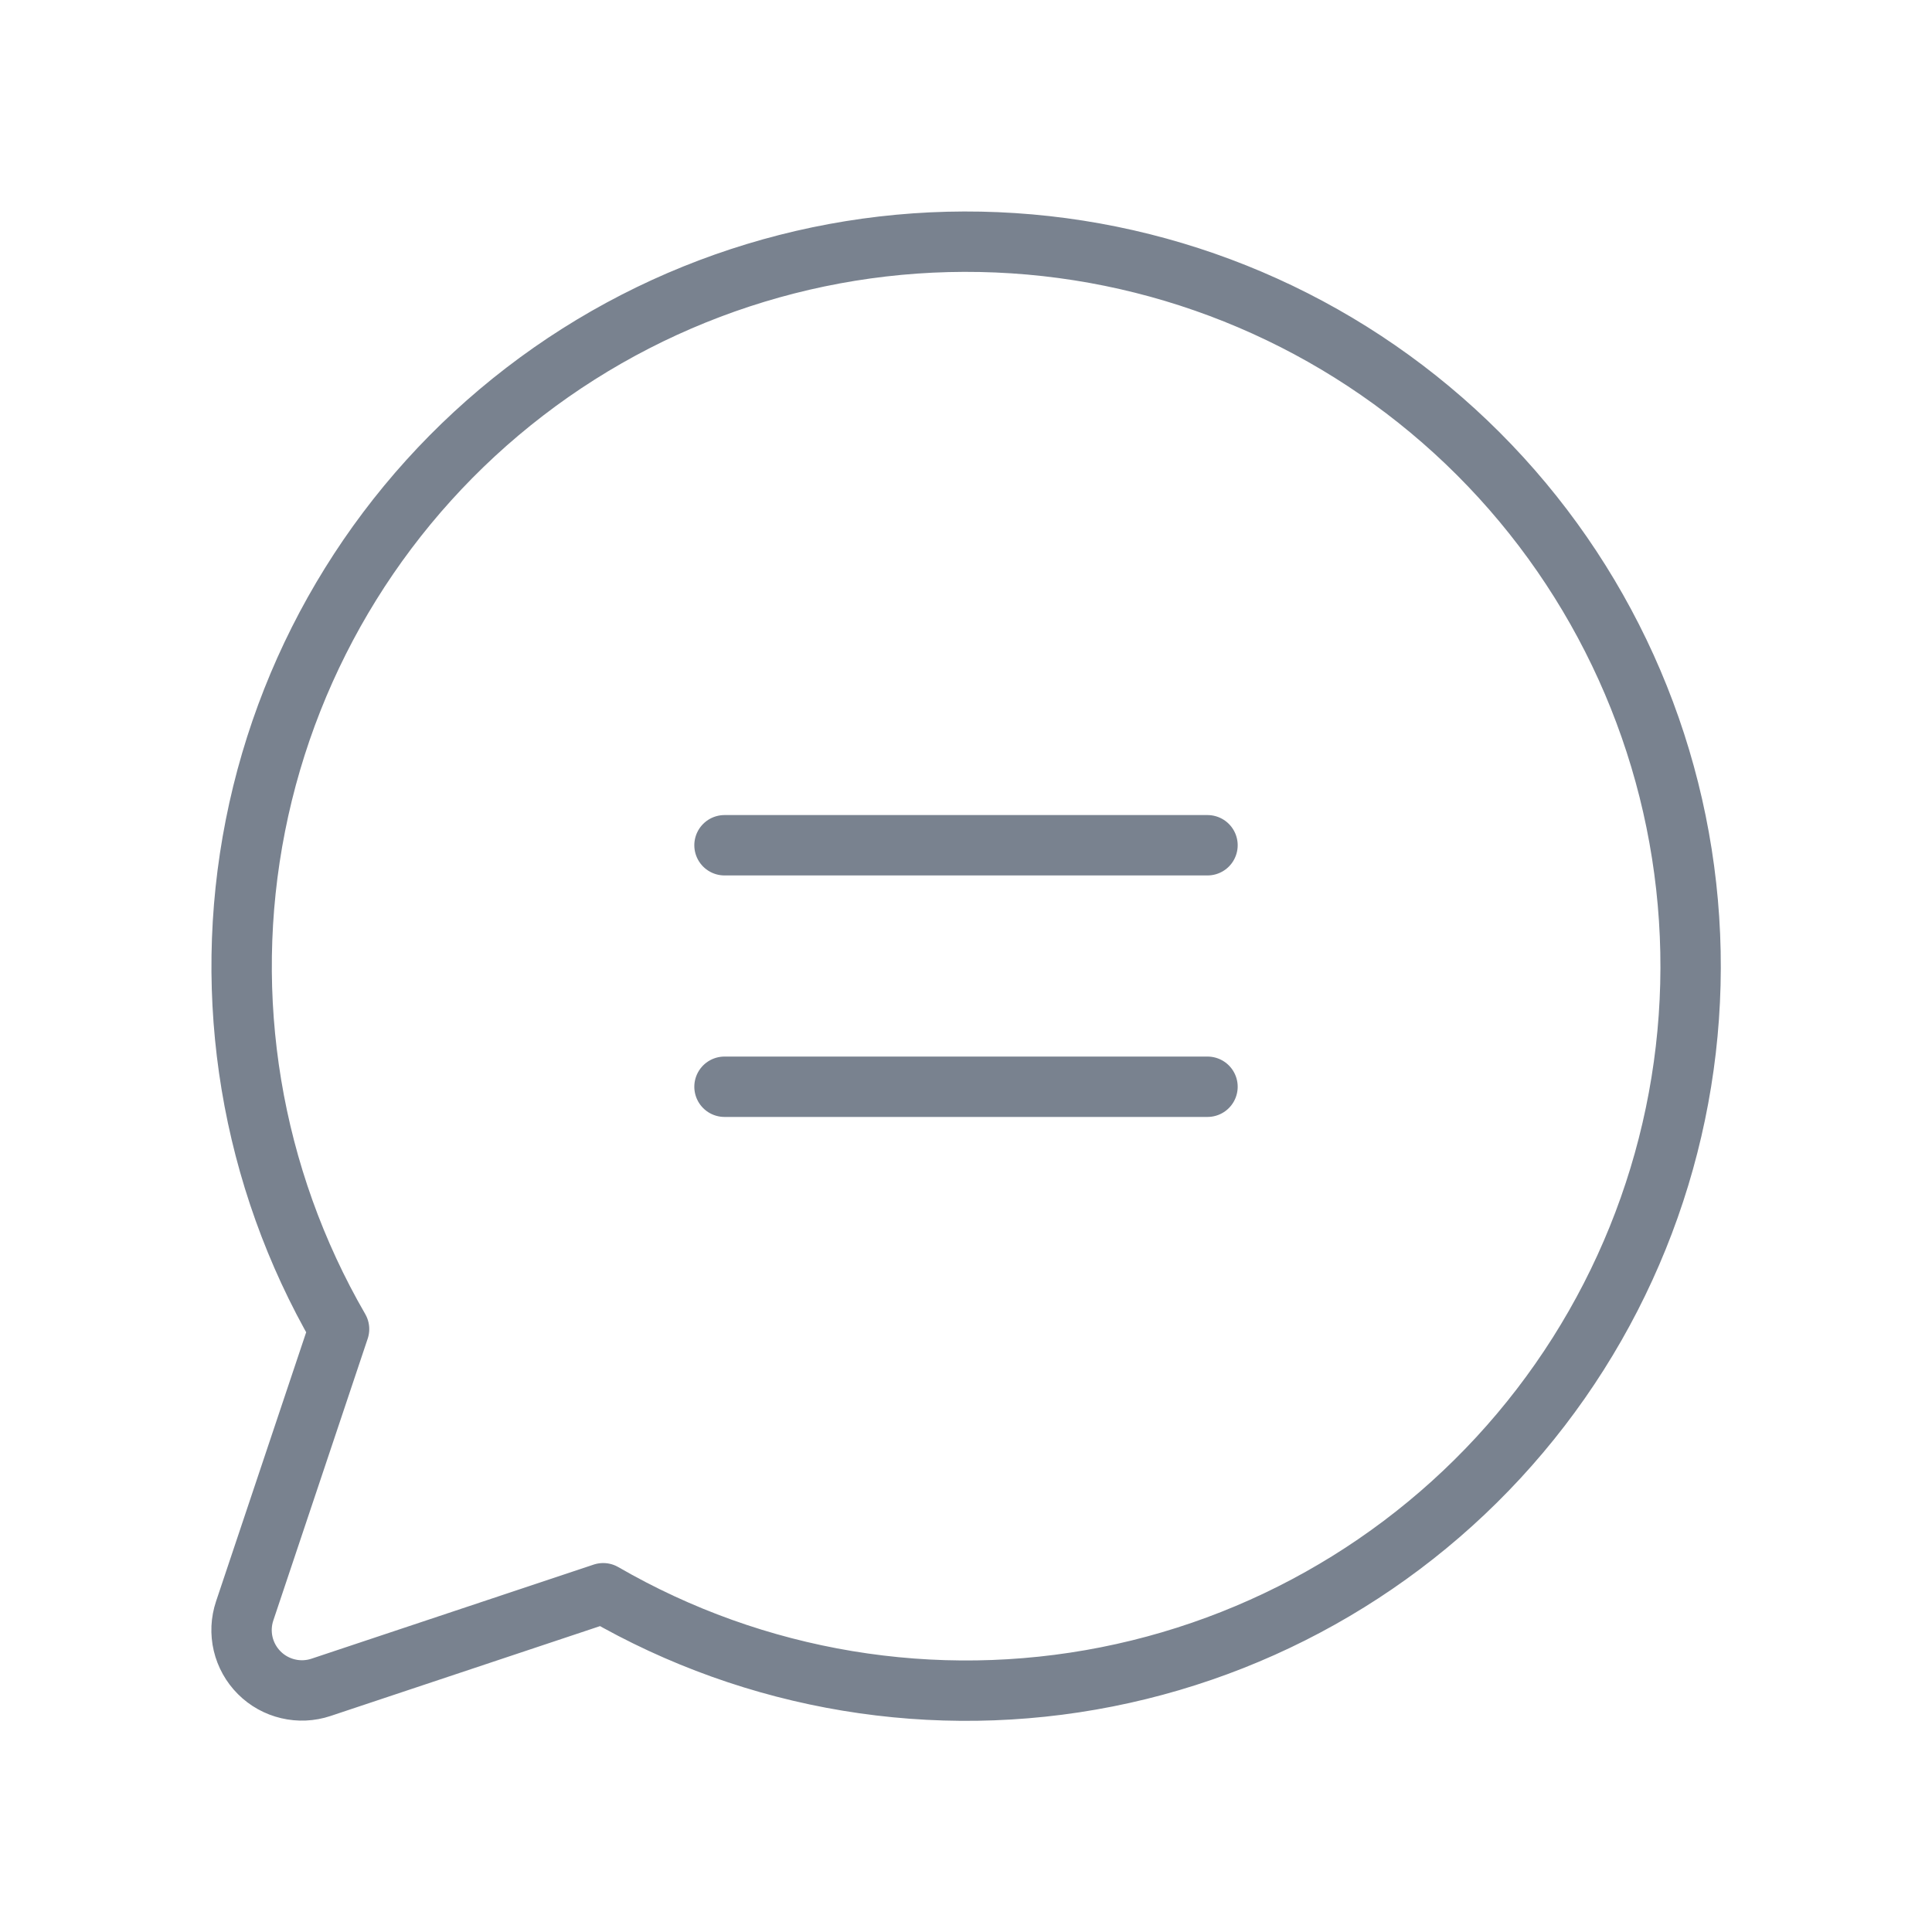 <svg width="64" height="64" viewBox="0 0 64 64" fill="none" xmlns="http://www.w3.org/2000/svg">
<g clip-path="url(#clip0_1506_719)">
<path d="M24 28H40" stroke="#79828F" stroke-width="2" stroke-linecap="round" stroke-linejoin="round"/>
<path d="M24 36H40" stroke="#79828F" stroke-width="2" stroke-linecap="round" stroke-linejoin="round"/>
<path d="M19.982 52.778C25.023 55.695 30.954 56.68 36.668 55.548C42.381 54.416 47.489 51.245 51.037 46.626C54.585 42.007 56.333 36.255 55.953 30.442C55.574 24.63 53.093 19.154 48.975 15.035C44.856 10.916 39.38 8.436 33.568 8.057C27.755 7.677 22.003 9.424 17.384 12.973C12.765 16.521 9.593 21.628 8.462 27.342C7.33 33.056 8.314 38.986 11.232 44.028L8.105 53.365C7.987 53.717 7.97 54.096 8.055 54.457C8.141 54.819 8.325 55.149 8.588 55.412C8.85 55.675 9.181 55.859 9.543 55.944C9.904 56.03 10.282 56.013 10.635 55.895L19.982 52.778Z" stroke="#79828F" stroke-width="2" stroke-linecap="round" stroke-linejoin="round"/>
</g>
<defs>
<clipPath id="clip0_1506_719">
<rect width="64" height="64" fill="white"/>
</clipPath>
</defs>
</svg>
